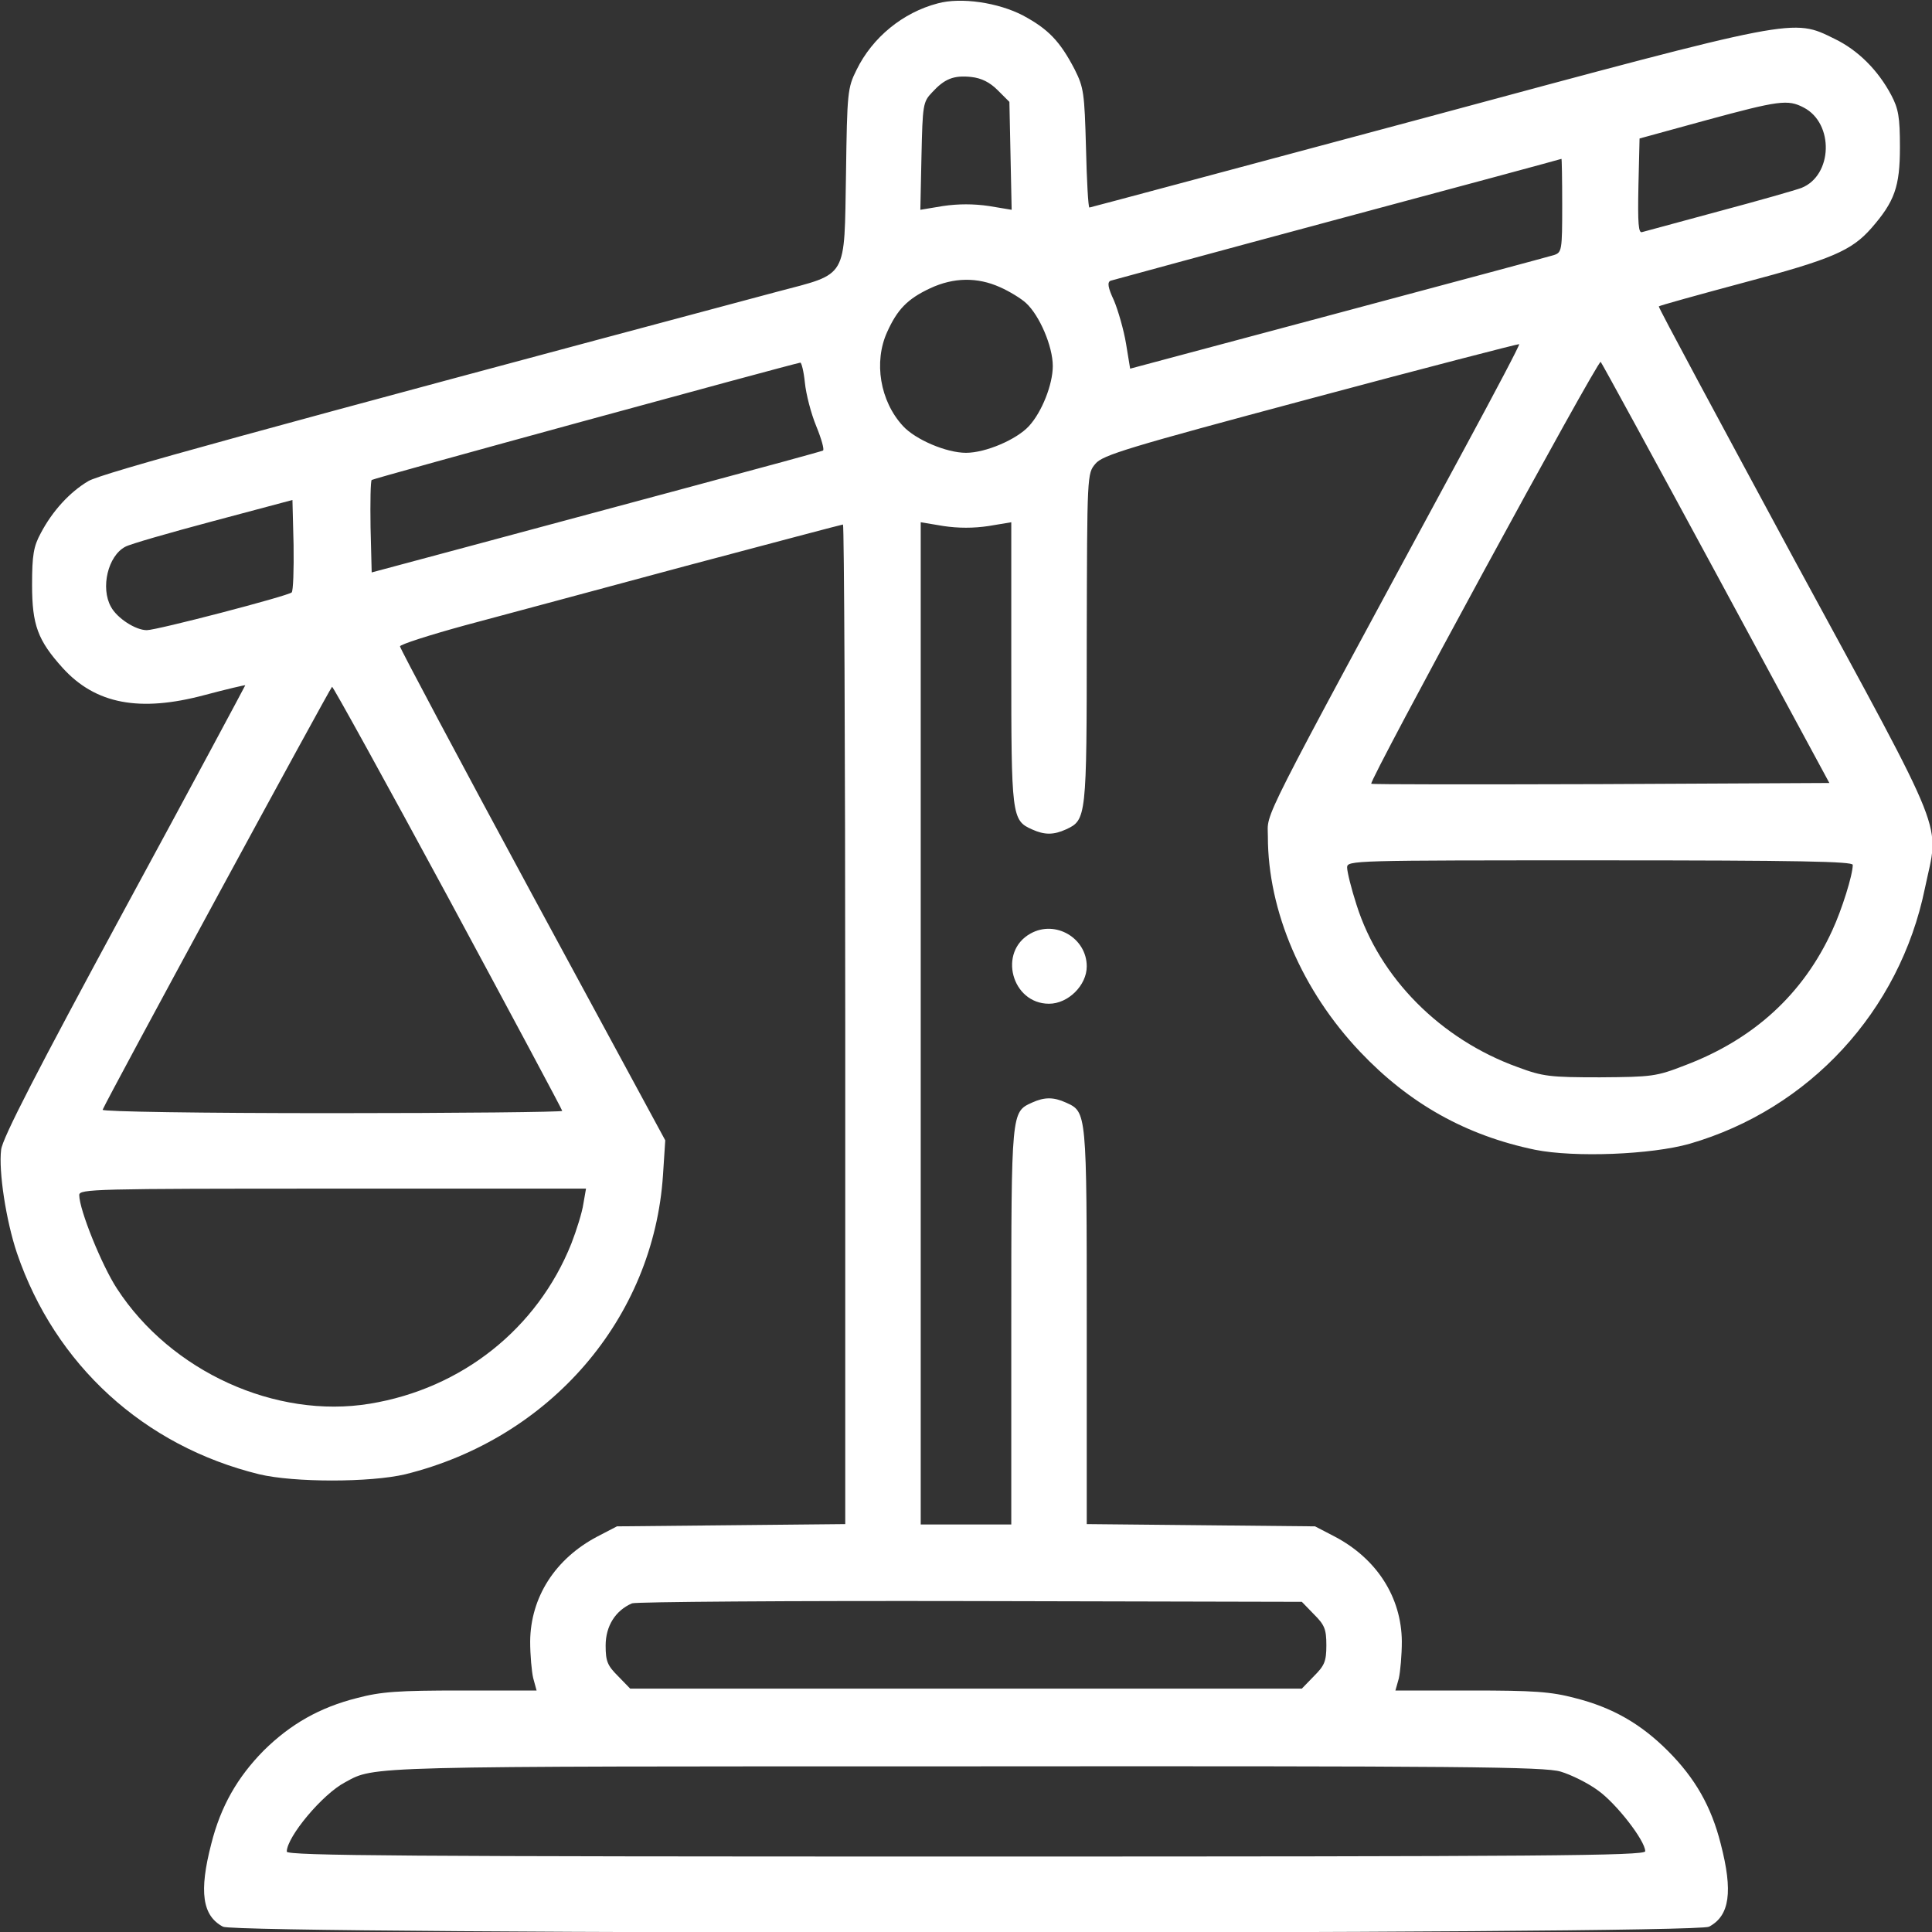 <svg xmlns="http://www.w3.org/2000/svg" version="1.0" width="512pt" height="512pt" viewBox="0 0 512 512" preserveAspectRatio="xMidYMid meet">

<rect x="0" y="0" width="512" height="512" fill="#333333" stroke="none"/>

<g transform="translate(0,512) scale(0.1,-0.1)" fill="#ffffff" stroke="none">
<path d="M2485 5111 c-92 -24 -173 -90 -215 -176 -24 -48 -25 -60 -28 -275 -5 -282 7 -263 -182 -313 -1392 -372 -1790 -481 -1826 -502 -49 -29 -95 -79 -126 -138 -19 -35 -23 -58 -23 -137 0 -106 15 -147 81 -220 87 -96 204 -118 376 -72 60 16 108 27 108 26 0 -1 -144 -270 -321 -596 -230 -425 -323 -605 -326 -635 -7 -57 13 -188 42 -274 101 -296 336 -511 642 -586 92 -22 294 -22 387 0 384 95 658 413 683 793 l6 92 -352 650 c-193 357 -351 654 -351 659 0 5 78 30 173 56 94 25 357 96 584 157 226 60 414 110 417 110 3 0 6 -596 6 -1324 l0 -1325 -302 -3 -303 -3 -52 -27 c-112 -59 -177 -161 -178 -278 0 -36 4 -80 8 -97 l9 -33 -200 0 c-166 0 -212 -3 -276 -20 -99 -25 -176 -69 -247 -139 -70 -71 -114 -148 -139 -247 -33 -127 -24 -191 31 -220 42 -21 3896 -21 3938 0 55 29 64 93 31 220 -25 99 -68 174 -140 246 -72 72 -147 115 -246 140 -64 17 -110 20 -276 20 l-200 0 9 32 c4 18 8 62 8 98 -1 117 -66 219 -178 278 l-52 27 -302 3 -303 3 0 525 c0 570 0 567 -55 592 -33 15 -57 15 -90 0 -55 -25 -55 -22 -55 -593 l0 -525 -120 0 -120 0 0 1328 0 1328 60 -10 c40 -6 80 -6 120 0 l60 10 0 -373 c0 -406 1 -417 55 -441 33 -15 57 -15 90 0 54 25 55 30 55 505 1 437 1 438 23 464 19 23 85 43 571 173 302 81 550 145 552 144 2 -2 -63 -125 -143 -273 -559 -1034 -523 -963 -523 -1032 0 -198 91 -409 245 -571 130 -137 280 -221 463 -259 105 -21 308 -13 410 16 317 92 556 351 623 676 38 183 67 111 -345 870 -199 369 -362 671 -360 673 1 2 102 30 225 63 234 62 286 85 338 144 62 71 76 110 76 215 0 80 -4 102 -23 138 -35 66 -88 119 -150 149 -112 55 -95 58 -1089 -210 -485 -130 -884 -237 -886 -237 -3 0 -7 71 -9 158 -4 146 -6 160 -30 208 -39 75 -70 107 -137 143 -65 34 -164 49 -226 32z m159 -230 l31 -31 3 -143 3 -143 -60 10 c-41 6 -81 6 -122 0 l-60 -10 3 142 c3 136 4 144 28 169 33 36 57 46 104 41 27 -3 49 -14 70 -35z m2136 -46 c81 -42 77 -180 -6 -213 -16 -6 -114 -34 -219 -62 -104 -28 -196 -53 -203 -55 -10 -4 -12 22 -10 122 l3 126 175 48 c195 53 218 56 260 34z m-640 -259 c0 -120 -1 -125 -22 -132 -13 -4 -270 -73 -573 -154 l-550 -147 -11 67 c-6 36 -21 88 -32 114 -16 34 -18 48 -9 52 7 2 278 76 602 163 325 87 591 159 593 160 1 1 2 -55 2 -123z m-1490 -217 c25 -11 56 -30 69 -42 36 -33 71 -115 71 -167 0 -49 -29 -122 -63 -159 -33 -36 -115 -71 -167 -71 -52 0 -134 35 -167 71 -61 66 -78 170 -42 249 27 60 54 88 114 116 62 29 125 30 185 3z m1898 -759 l300 -555 -606 -3 c-333 -1 -607 -1 -608 1 -7 7 601 1125 608 1118 3 -3 141 -256 306 -561z m-2415 506 c3 -30 16 -81 30 -115 14 -34 22 -63 18 -65 -3 -2 -161 -45 -351 -96 -190 -51 -457 -123 -595 -160 l-250 -67 -3 120 c-1 66 0 122 3 125 3 4 1101 304 1136 311 3 0 9 -23 12 -53z m-1360 -556 c-12 -10 -357 -100 -384 -100 -30 0 -79 32 -95 62 -28 50 -8 135 38 159 12 7 117 37 233 68 l210 56 3 -119 c1 -66 -1 -122 -5 -126z m415 -809 c166 -308 302 -562 302 -565 0 -3 -275 -6 -611 -6 -346 0 -609 4 -607 9 10 26 604 1120 608 1121 3 0 142 -252 308 -559z m3722 87 c0 -27 -29 -119 -54 -173 -77 -169 -208 -289 -390 -358 -77 -30 -88 -31 -226 -32 -132 0 -151 2 -218 27 -205 74 -366 237 -427 430 -14 43 -25 88 -25 99 0 19 13 19 670 19 529 0 670 -3 670 -12z m-3364 -898 c-3 -22 -18 -70 -32 -106 -90 -225 -290 -384 -534 -424 -249 -41 -527 85 -670 305 -40 61 -100 209 -100 248 0 16 39 17 671 17 l672 0 -7 -40z m1936 -1088 c28 -28 33 -39 33 -82 0 -43 -5 -54 -33 -82 l-32 -33 -890 0 -890 0 -32 33 c-28 28 -33 39 -33 81 0 52 26 93 70 112 11 4 415 7 897 6 l878 -2 32 -33z m654 -417 c27 -8 72 -30 99 -50 48 -34 125 -133 125 -161 0 -12 -264 -14 -1800 -14 -1473 0 -1800 2 -1800 13 0 39 95 153 155 184 79 43 43 42 1641 42 1322 1 1537 -1 1580 -14z" fill="#ffffff"/>
<path d="M2731 2646 c-87 -48 -50 -186 49 -186 51 0 100 49 100 99 0 75 -83 124 -149 87z" fill="#ffffff"/>
</g>
</svg>